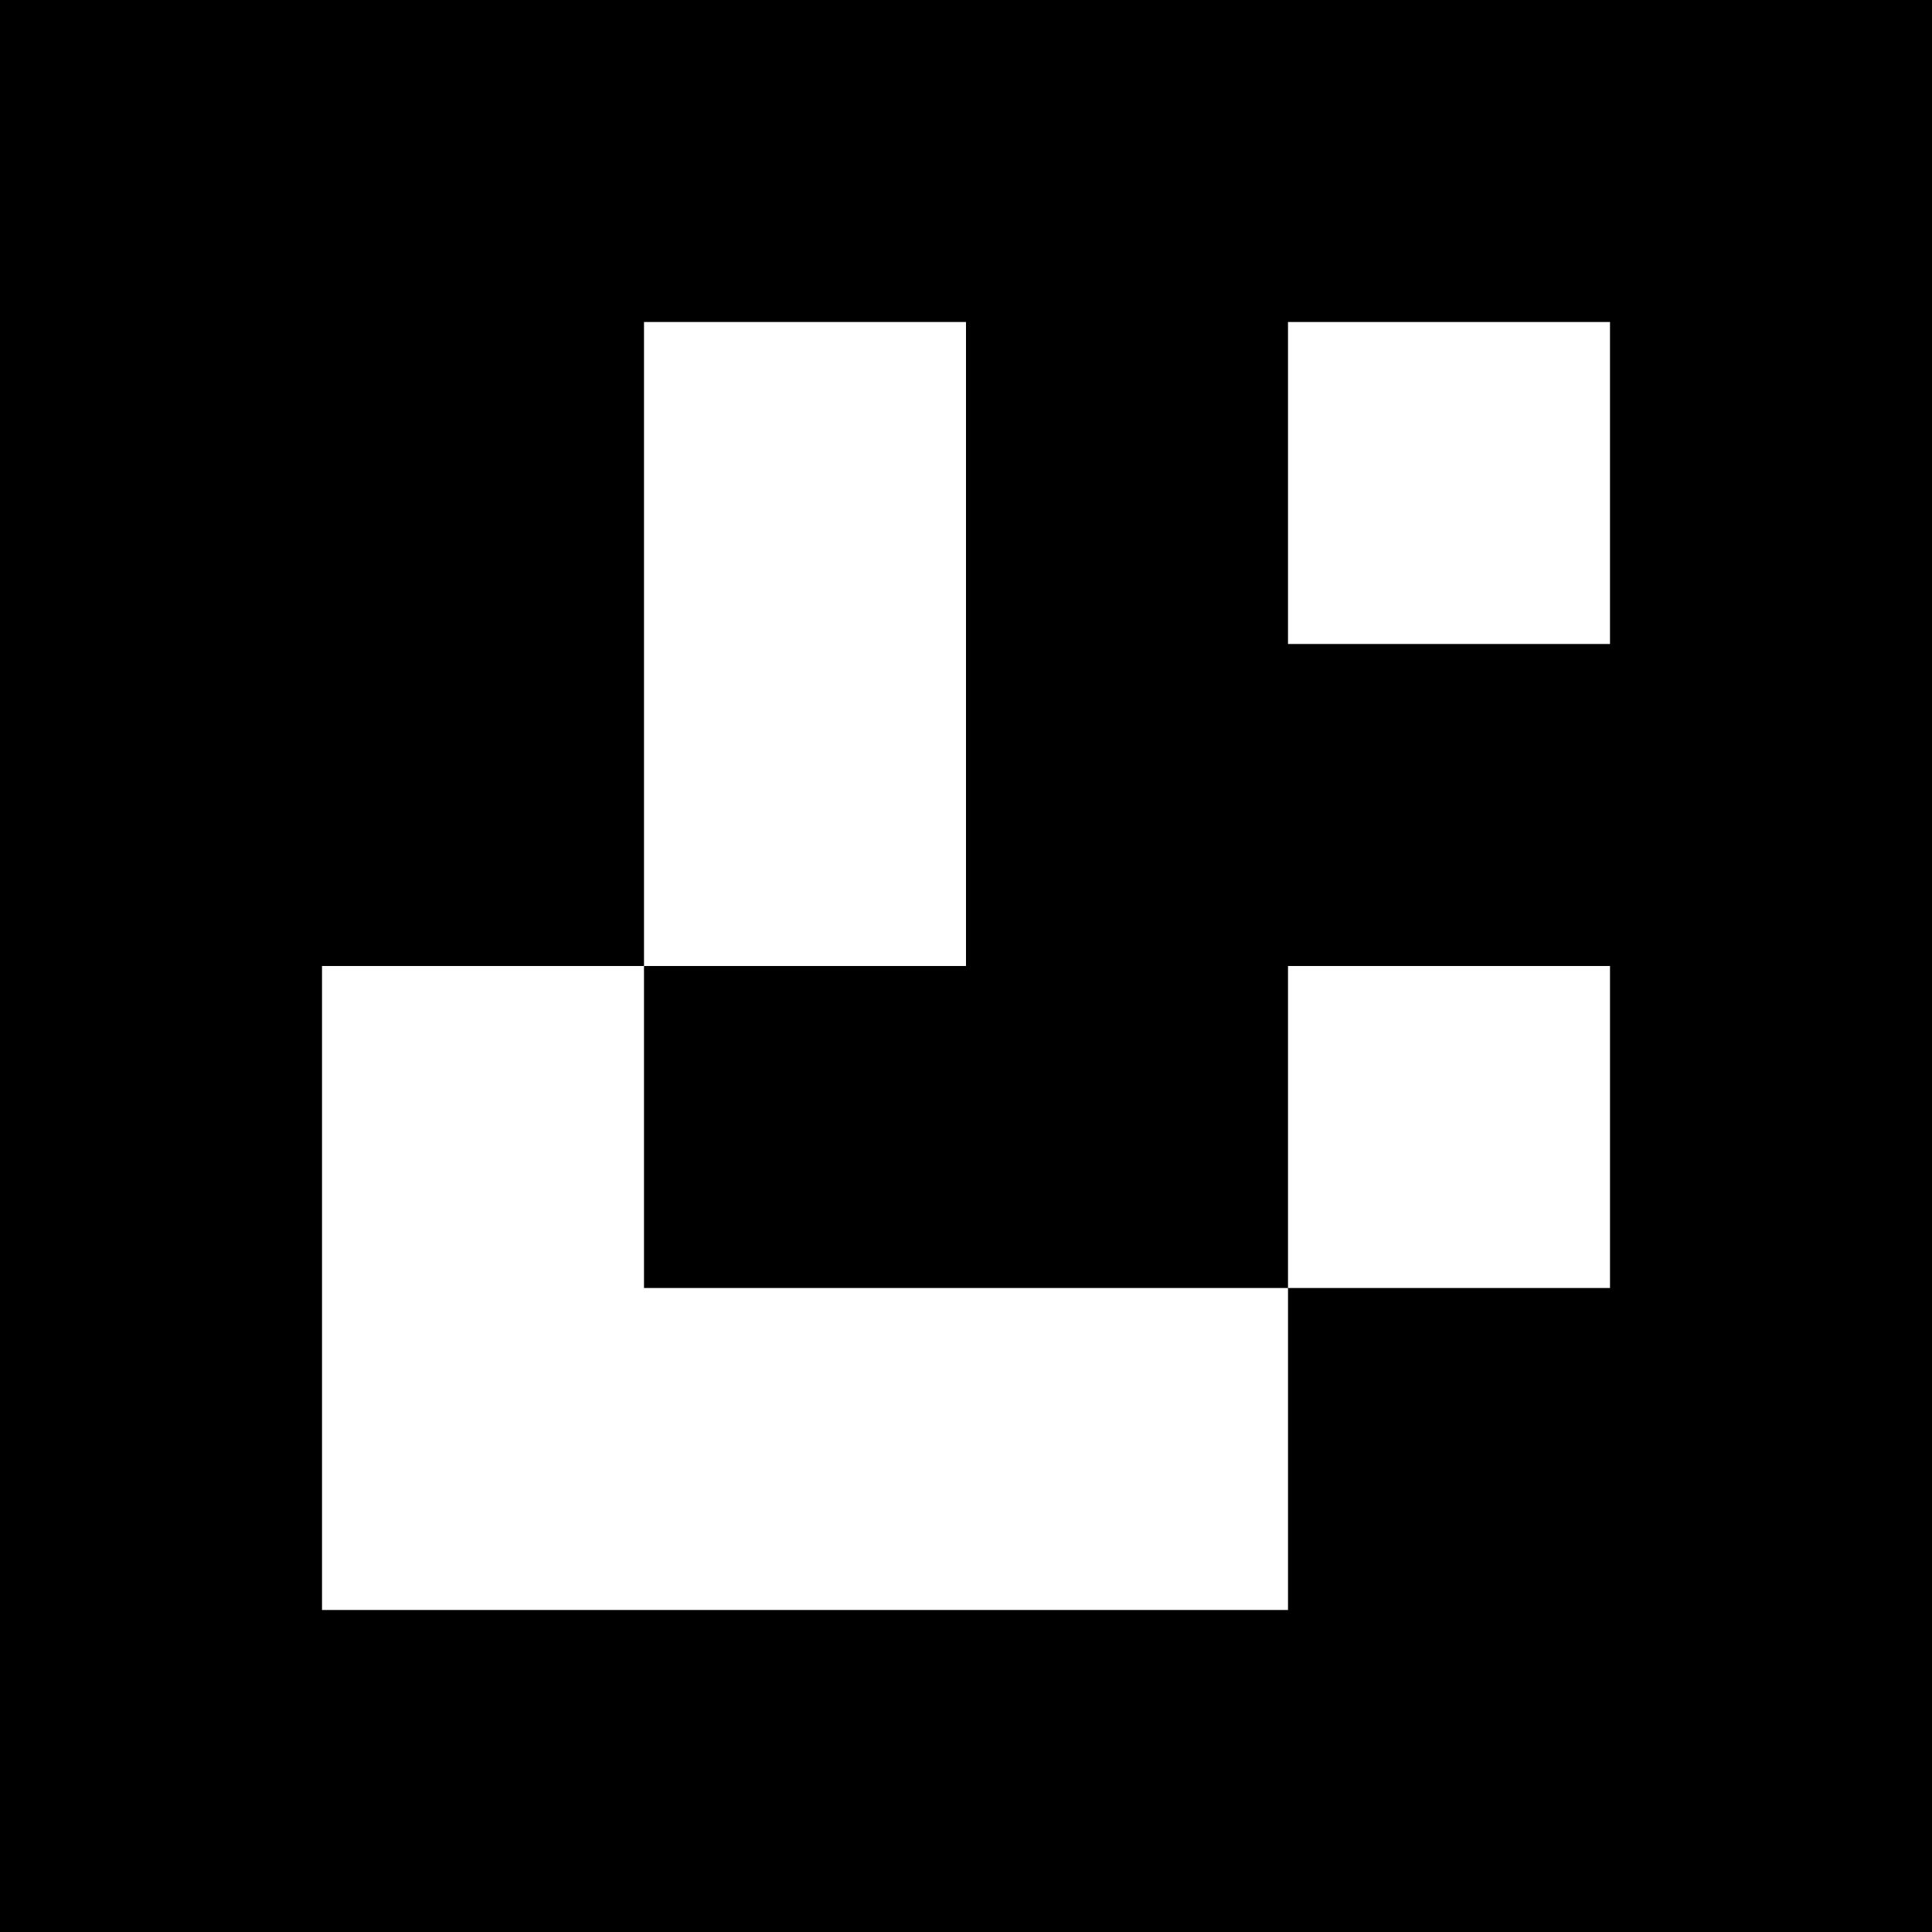 <?xml version="1.0" encoding="UTF-8" standalone="yes"?>
<svg version="1.0" xmlns="http://www.w3.org/2000/svg" width="100mm" height="100mm" viewBox="0 0 378 378" preserveAspectRatio="xMidYMid meet">
  <g transform="translate(0,378) scale(0.1,-0.1)" fill="#000000" stroke="none">
    <path d="M0 1890 l0 -1890 1890 0 1890 0 0 1890 0 1890 -1890 0 -1890 0 0
-1890z m1890 630 l0 -630 -315 0 -315 0 0 -315 0 -315 630 0 630 0 0 315 0
315 315 0 315 0 0 -315 0 -315 -315 0 -315 0 0 -315 0 -315 -945 0 -945 0 0
630 0 630 315 0 315 0 0 630 0 630 315 0 315 0 0 -630z m1260 315 l0 -315
-315 0 -315 0 0 315 0 315 315 0 315 0 0 -315z"/>
  </g>
</svg>